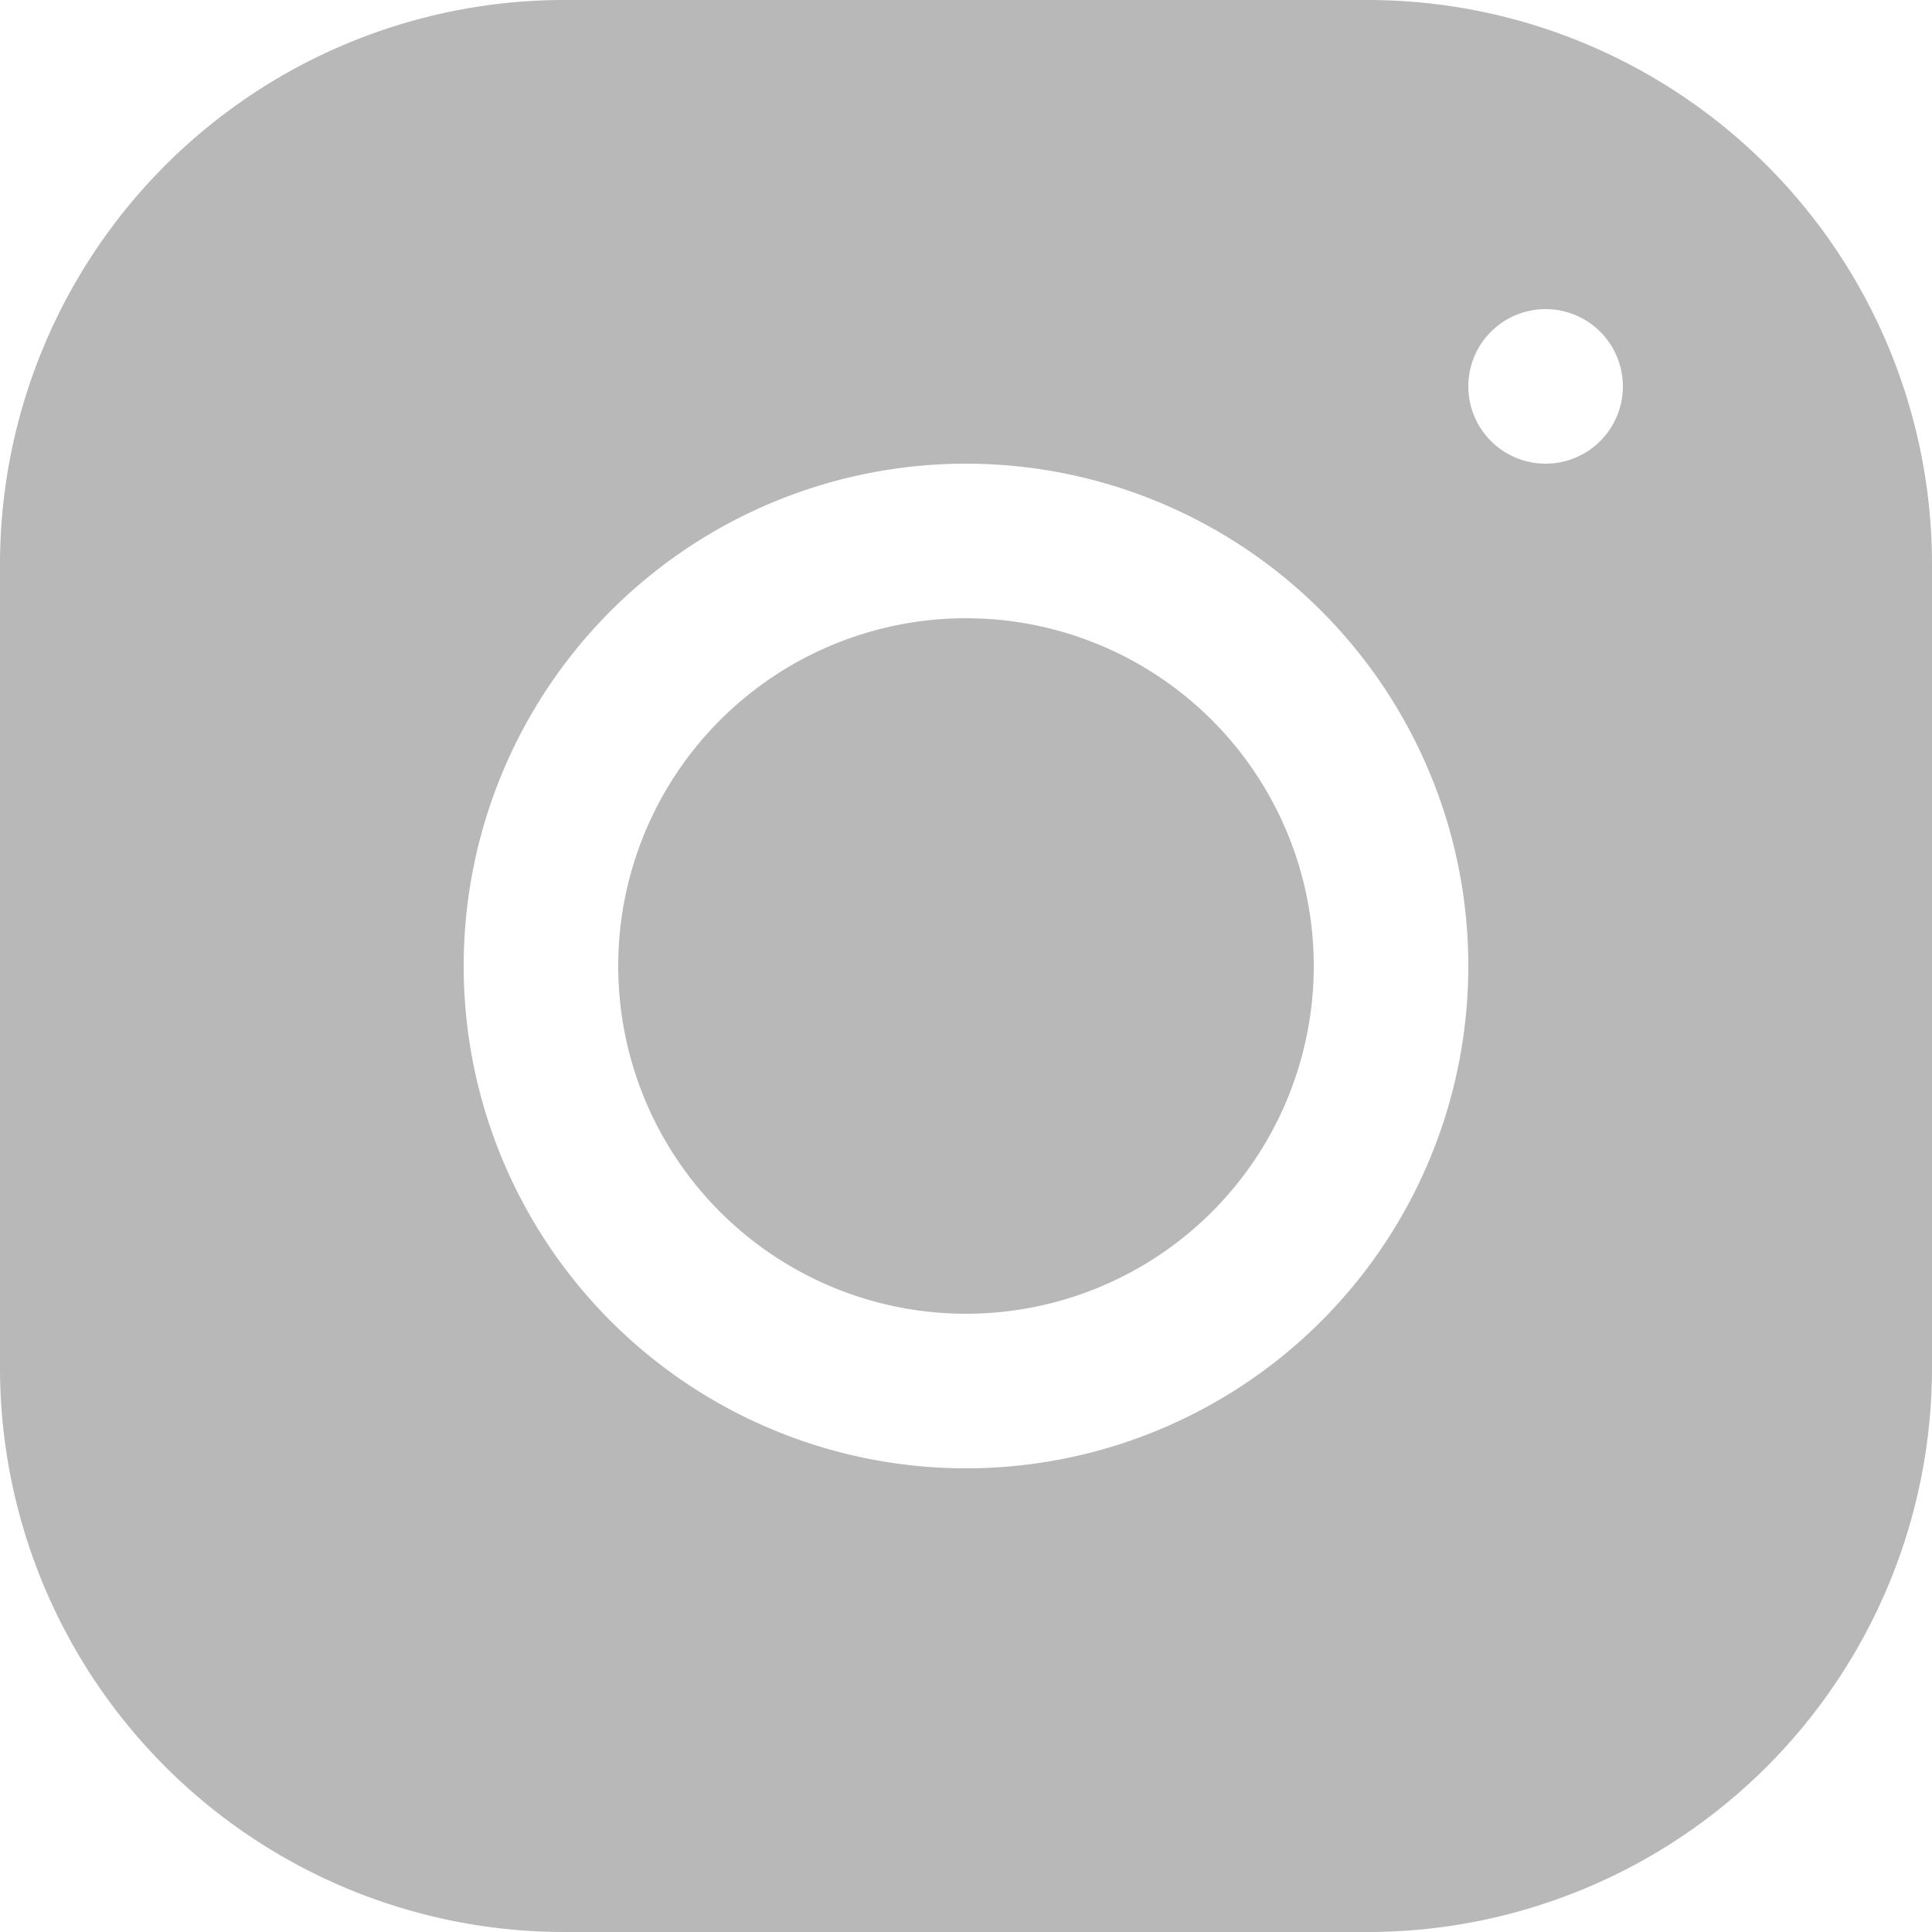 <svg xmlns="http://www.w3.org/2000/svg" width="20" height="20" viewBox="0 0 20 20">
  <g id="mob-insta" transform="translate(-7 -7)">
    <path id="Path_2" data-name="Path 2" d="M12.833,7A5.842,5.842,0,0,0,7,12.834v8.333A5.842,5.842,0,0,0,12.834,27h8.333A5.842,5.842,0,0,0,27,21.166V12.833A5.842,5.842,0,0,0,21.166,7ZM23,10.2a.8.8,0,1,1-.8.8A.8.8,0,0,1,23,10.2Zm-6,1.6A5.2,5.2,0,1,1,11.8,17,5.2,5.2,0,0,1,17,11.8Zm0,1.6A3.6,3.6,0,1,0,20.6,17,3.6,3.6,0,0,0,17,13.4Zm0,0" fill="#b8b8b8"/>
  </g>
</svg>

